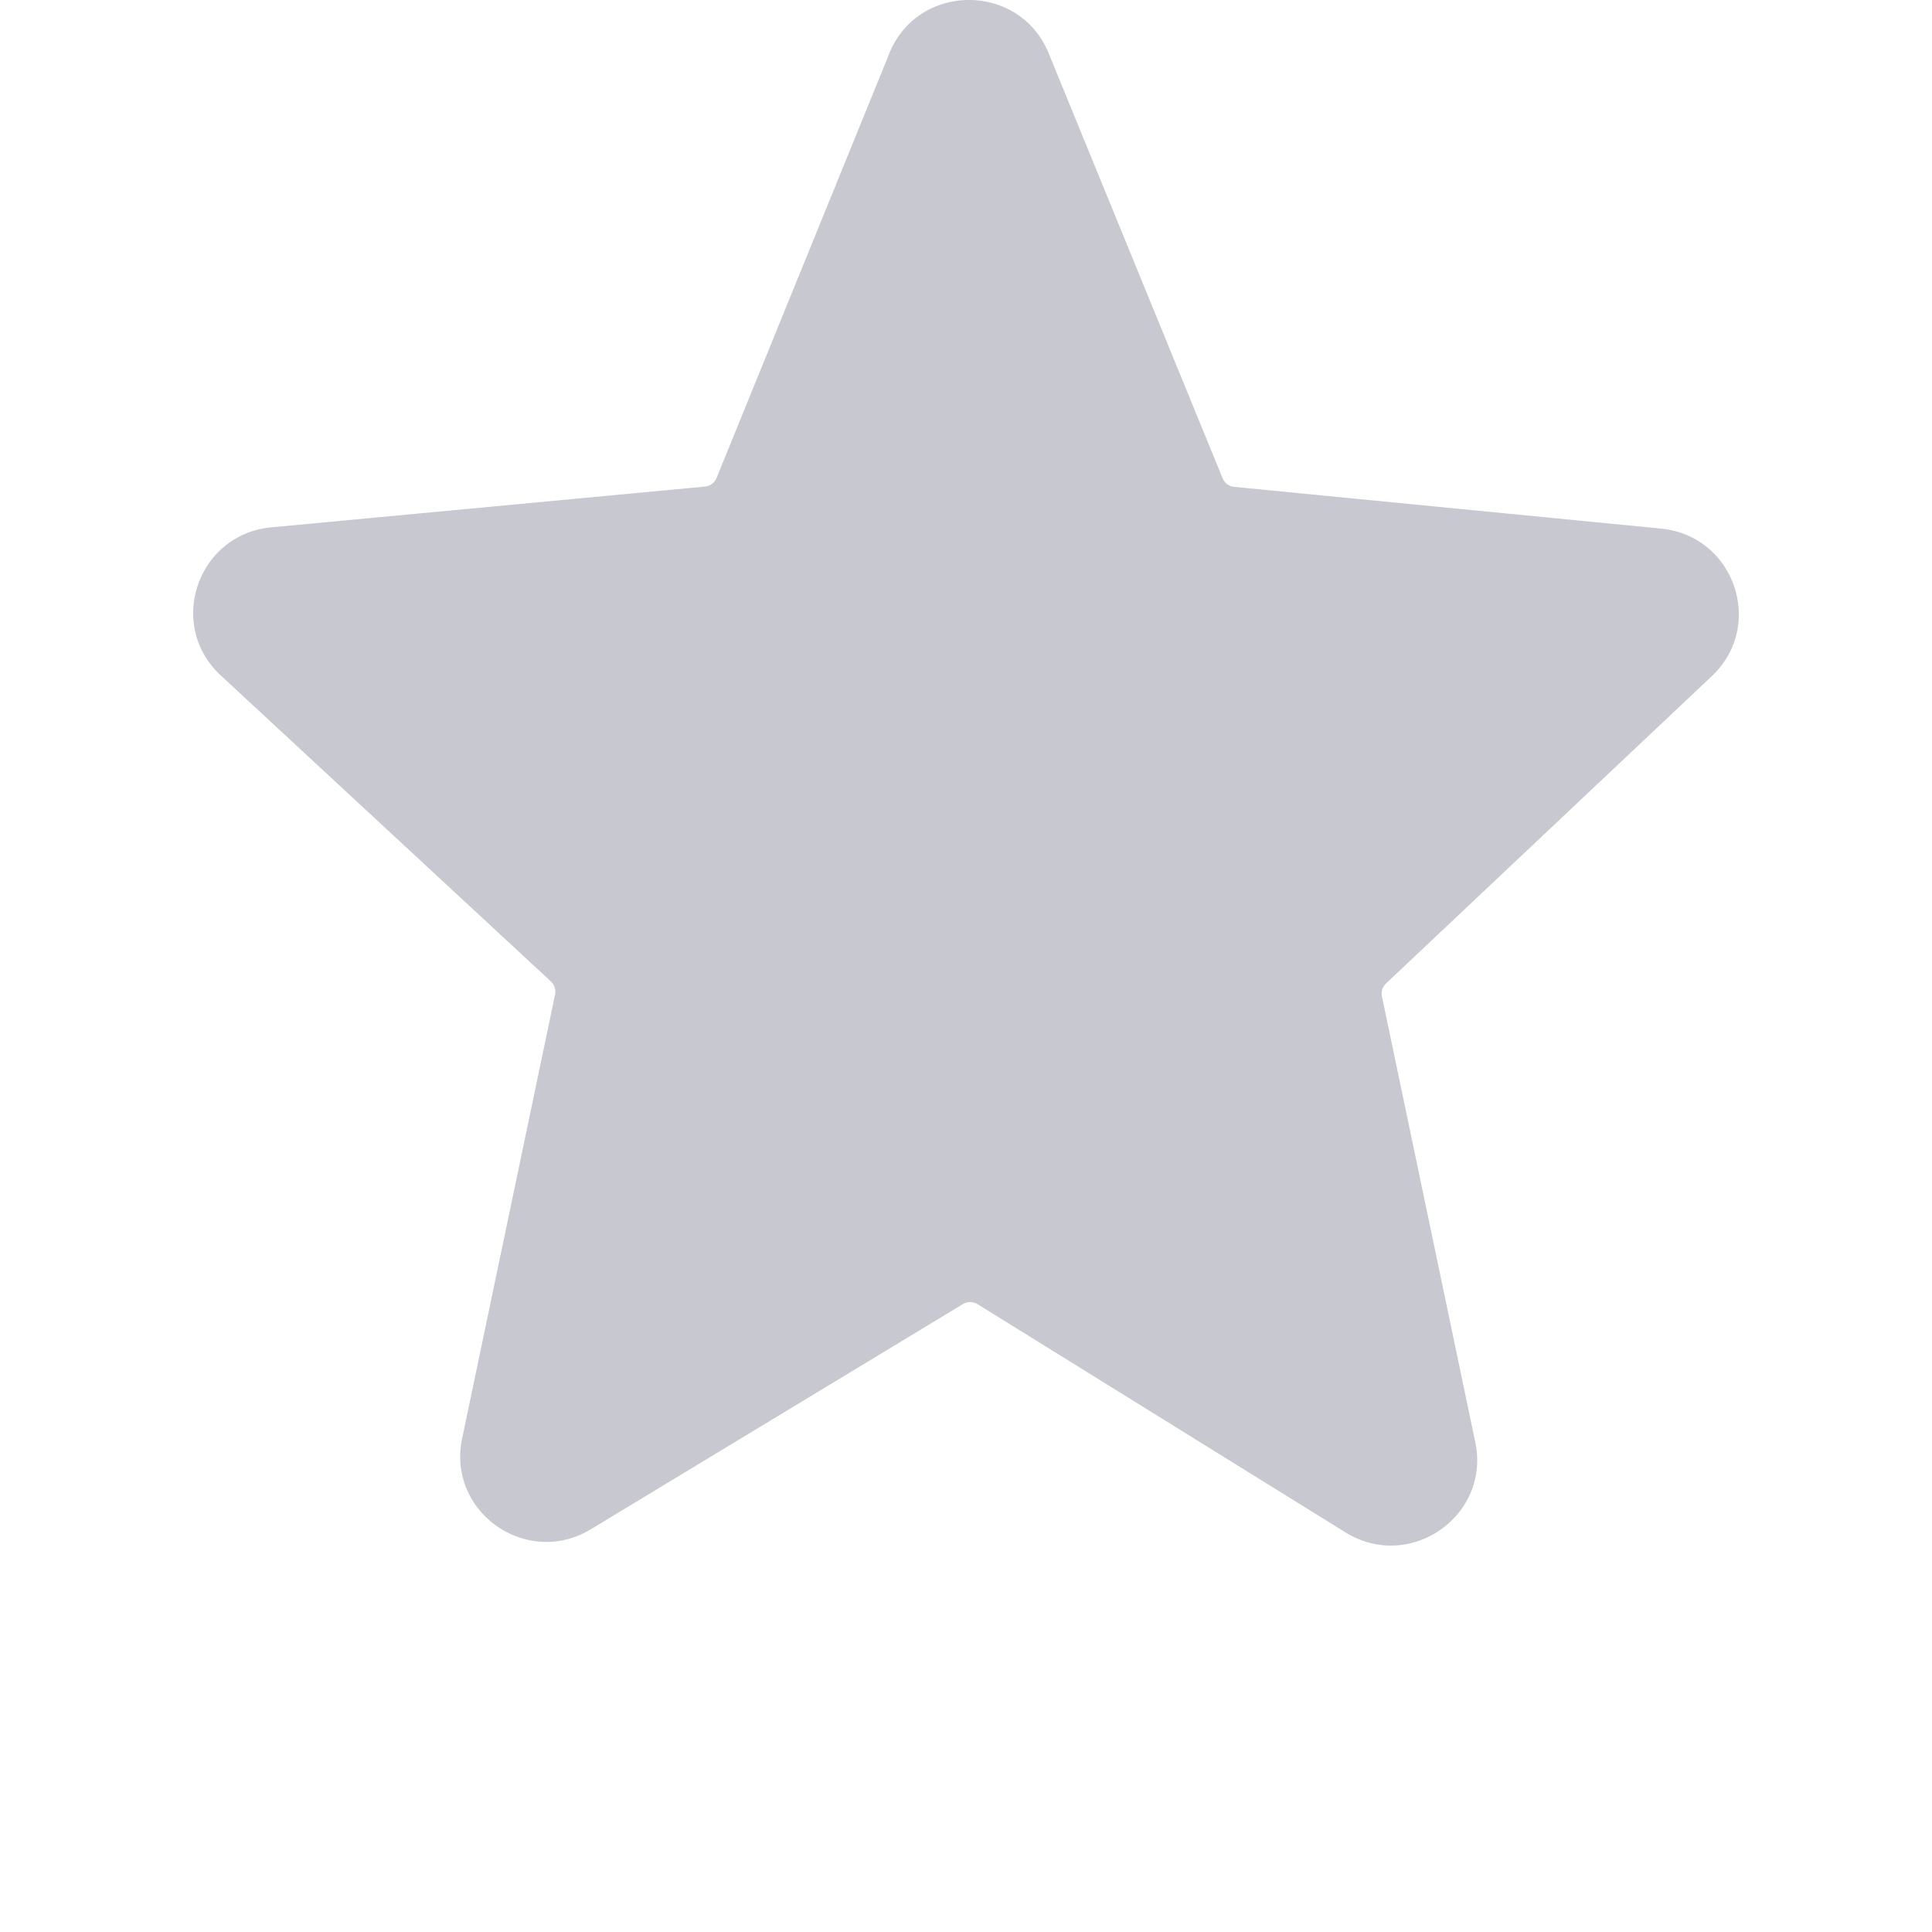 <svg xmlns="http://www.w3.org/2000/svg" width="20" height="20" viewBox="0 0 20 20" fill="none"><path fill="#C8C8D1" fill-rule="evenodd" d="M9.205.554c.3-.738 1.35-.739 1.651-.002l1.8 4.398c.02.05.066.084.12.09l4.419.432c.76.074 1.08 1.004.526 1.527l-3.373 3.182a.145.145 0 0 0-.042.135l.966 4.613c.16.764-.678 1.347-1.344.934l-3.808-2.362a.146.146 0 0 0-.152-.001l-3.85 2.33c-.666.404-1.494-.179-1.334-.939l.962-4.595a.146.146 0 0 0-.043-.136L2.285 6.992c-.563-.522-.242-1.461.523-1.533l4.49-.422c.054-.005.1-.04.12-.09L9.206.554Z" clip-rule="evenodd"/></svg>
